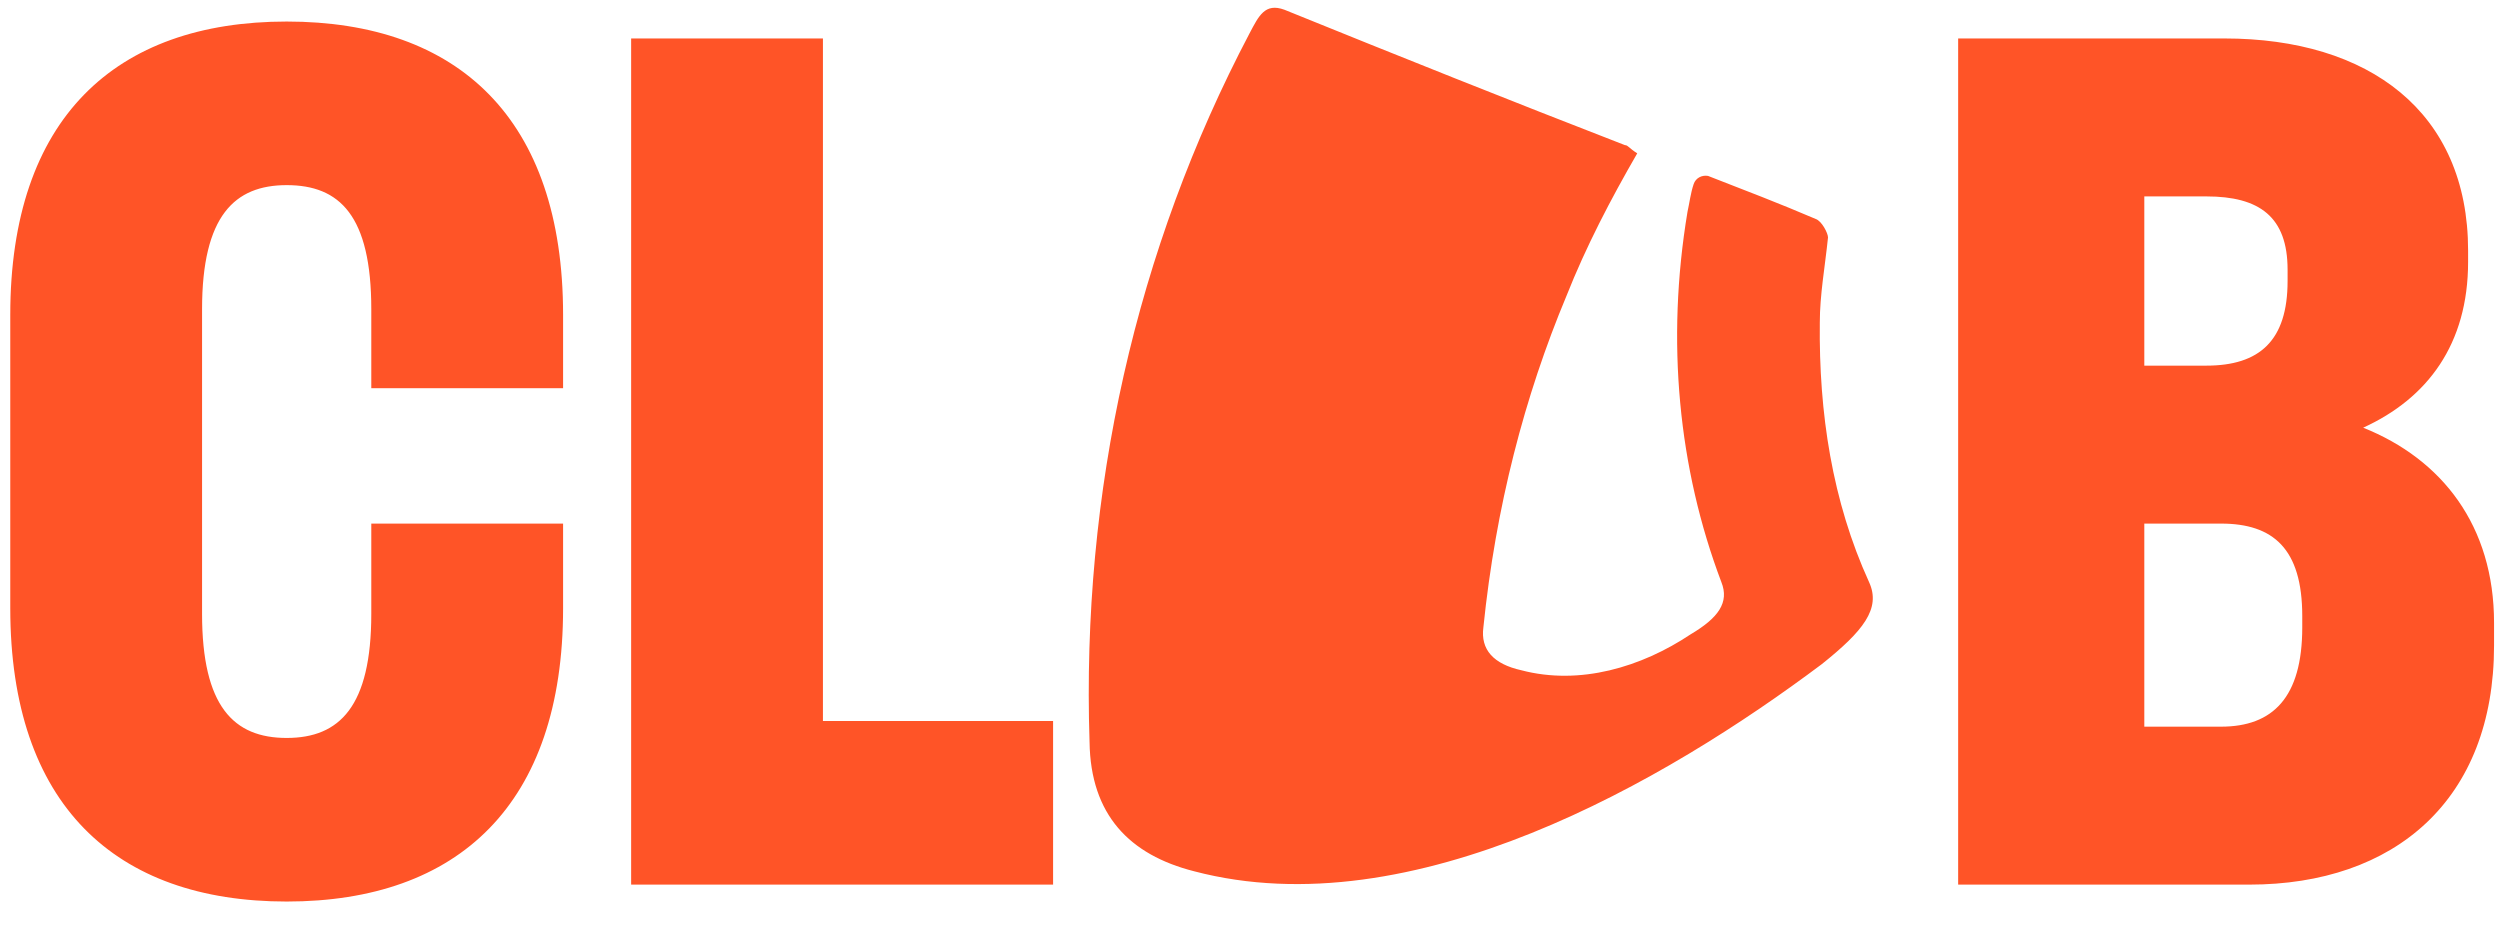 <svg width="195" height="73" viewBox="0 0 195 73" fill="none" xmlns="http://www.w3.org/2000/svg">
<path d="M28.961 40.84H43.921V47.44C43.921 62.752 35.737 70.32 22.361 70.32C8.985 70.32 0.801 62.752 0.801 47.44V24.56C0.801 9.248 8.985 1.68 22.361 1.68C35.737 1.68 43.921 9.248 43.921 24.56V30.28H28.961V24.12C28.961 16.816 26.497 14.44 22.361 14.44C18.313 14.44 15.761 16.816 15.761 24.12V47.88C15.761 55.096 18.225 57.56 22.361 57.56C26.497 57.56 28.961 55.096 28.961 47.88V40.84ZM82.141 56.24V69H49.229V3H64.189V56.24H82.141ZM141.945 25.16C141.865 32.2 142.905 39.08 145.785 45.4C146.745 47.48 145.305 49.24 142.105 51.8C129.945 60.92 110.185 72.44 93.145 67.96C88.105 66.68 85.065 63.56 84.985 57.88C84.345 38.36 88.585 19.48 97.465 2.6C98.185 1.24 98.665 0.2 100.185 0.76C109.065 4.36 117.865 7.88 126.745 11.32C126.985 11.32 127.065 11.56 127.705 11.96C125.625 15.56 123.705 19.24 122.185 23.08C118.905 30.92 116.665 39.56 115.705 48.92C115.465 50.68 116.505 51.8 118.665 52.28C123.225 53.48 128.025 52.04 131.865 49.48C134.025 48.2 134.905 47 134.265 45.4C130.905 36.52 129.945 26.6 131.625 16.52C131.785 15.8 131.865 15.08 132.105 14.36C132.265 13.88 132.745 13.64 133.225 13.72C136.105 14.84 138.825 15.88 141.625 17.08C142.105 17.24 142.585 18.2 142.585 18.52C142.345 20.84 141.945 23 141.945 25.16ZM152.736 69V3H173.504C184.768 3 192.512 8.72 192.512 19.544V20.424C192.512 26.848 189.344 31.072 184.328 33.36C190.488 35.824 194.536 41.016 194.536 48.584V50.344C194.536 62.4 186.792 69 175.44 69H152.736ZM172.096 15.32H167.256V28.52H172.096C176.232 28.52 178.432 26.584 178.432 21.92V21.04C178.432 16.904 176.232 15.32 172.096 15.32ZM173.24 40.84H167.256V56.68H173.24C177.288 56.68 179.576 54.392 179.576 48.936V48.056C179.576 42.776 177.288 40.84 173.24 40.84Z" fill="#FF5427"/>
</svg>
